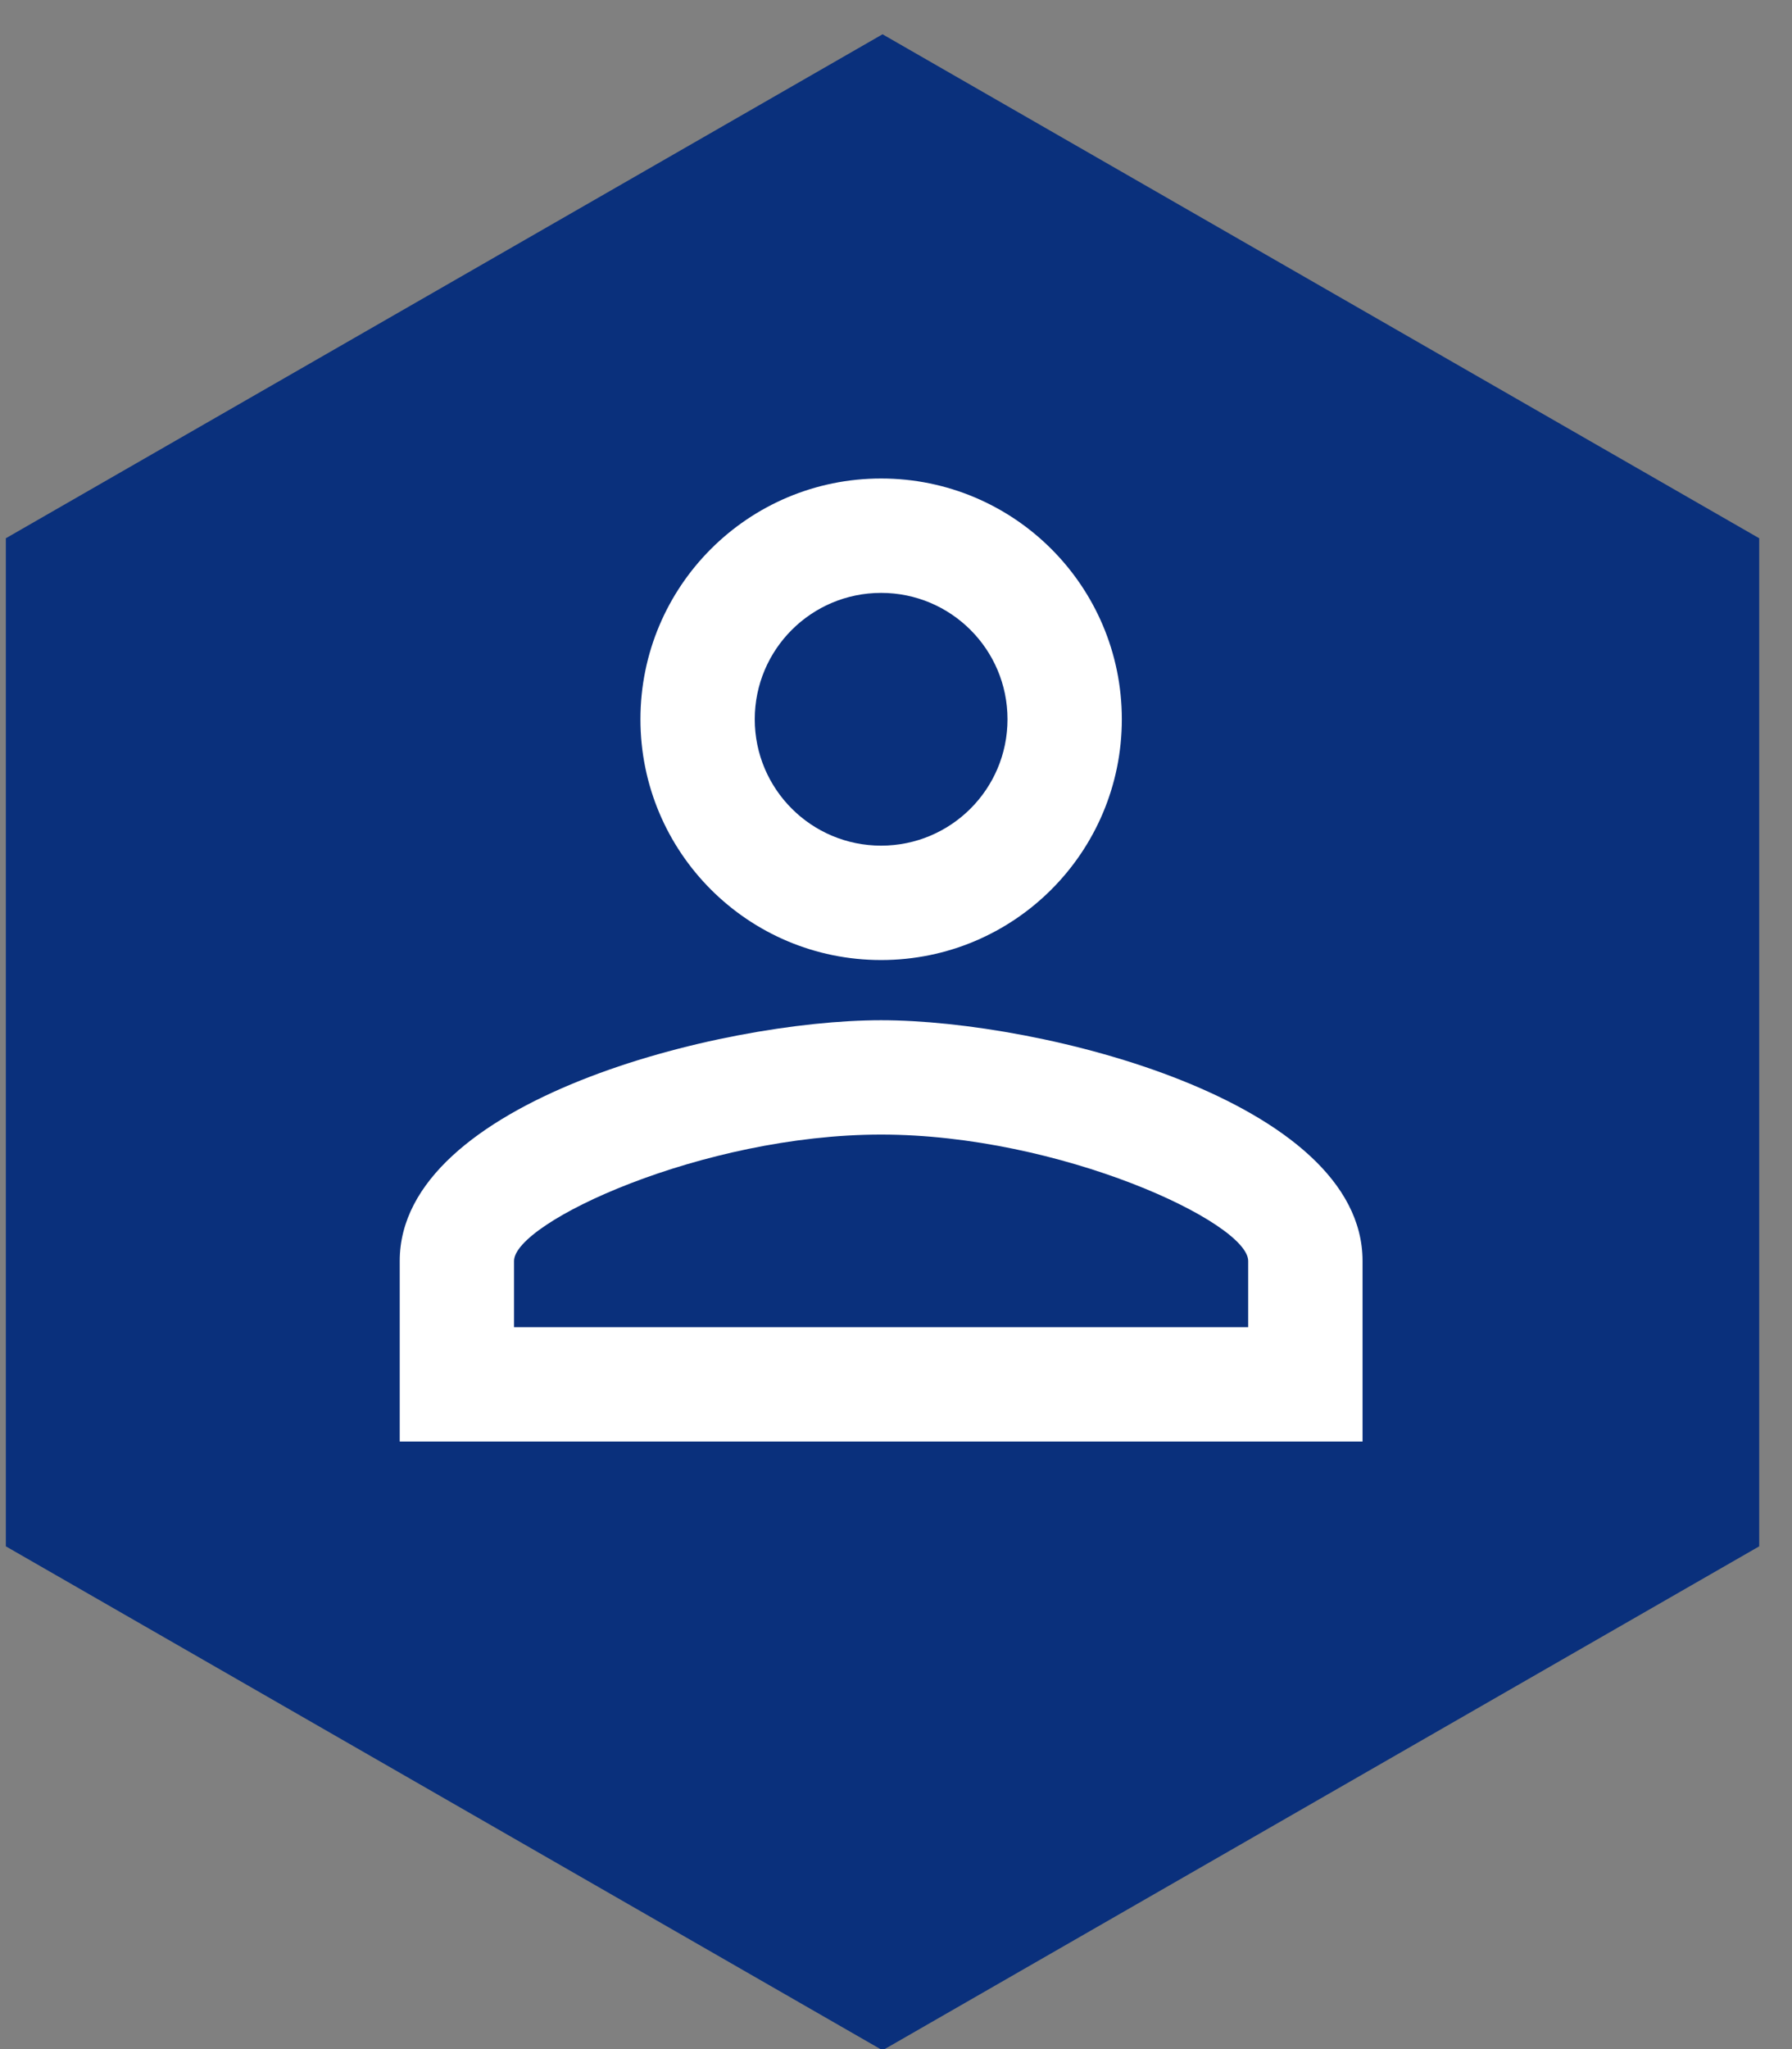 ﻿   <svg xmlns="http://www.w3.org/2000/svg" viewBox="0 0 49 56">
                                    <rect x="0" y="0" width="49" height="56" fill="#808080" stroke="none"/>
                                    <g fill="none" fill-rule="evenodd">
                                        <polygon fill="#0A307C" points="48.103 42.26 24.132 56.033 .16 42.26 .16 14.71 24.132 .937 48.103 14.71"/>
                                        <path fill="#FFF" d="M24.093,16.203 C26.002,16.203 27.549,17.749 27.549,19.657 C27.549,21.565 26.002,23.111 24.093,23.111 C22.185,23.111 20.638,21.565 20.638,19.657 C20.638,17.749 22.185,16.203 24.093,16.203 L24.093,16.203 Z M24.093,31.007 C28.98,31.007 34.13,33.408 34.13,34.461 L34.13,36.271 L14.056,36.271 L14.056,34.461 C14.056,33.408 19.206,31.007 24.093,31.007 L24.093,31.007 Z M24.093,13.077 C20.457,13.077 17.512,16.022 17.512,19.657 C17.512,23.292 20.457,26.237 24.093,26.237 C27.73,26.237 30.675,23.292 30.675,19.657 C30.675,16.022 27.73,13.077 24.093,13.077 L24.093,13.077 Z M24.093,27.882 C19.7,27.882 10.93,30.086 10.93,34.461 L10.93,39.396 L37.257,39.396 L37.257,34.461 C37.257,30.086 28.487,27.882 24.093,27.882 L24.093,27.882 Z"/>
                                        <polygon points="5.141 7.509 44.631 7.509 44.631 46.987 5.141 46.987"/>
                                    </g>
                                </svg>